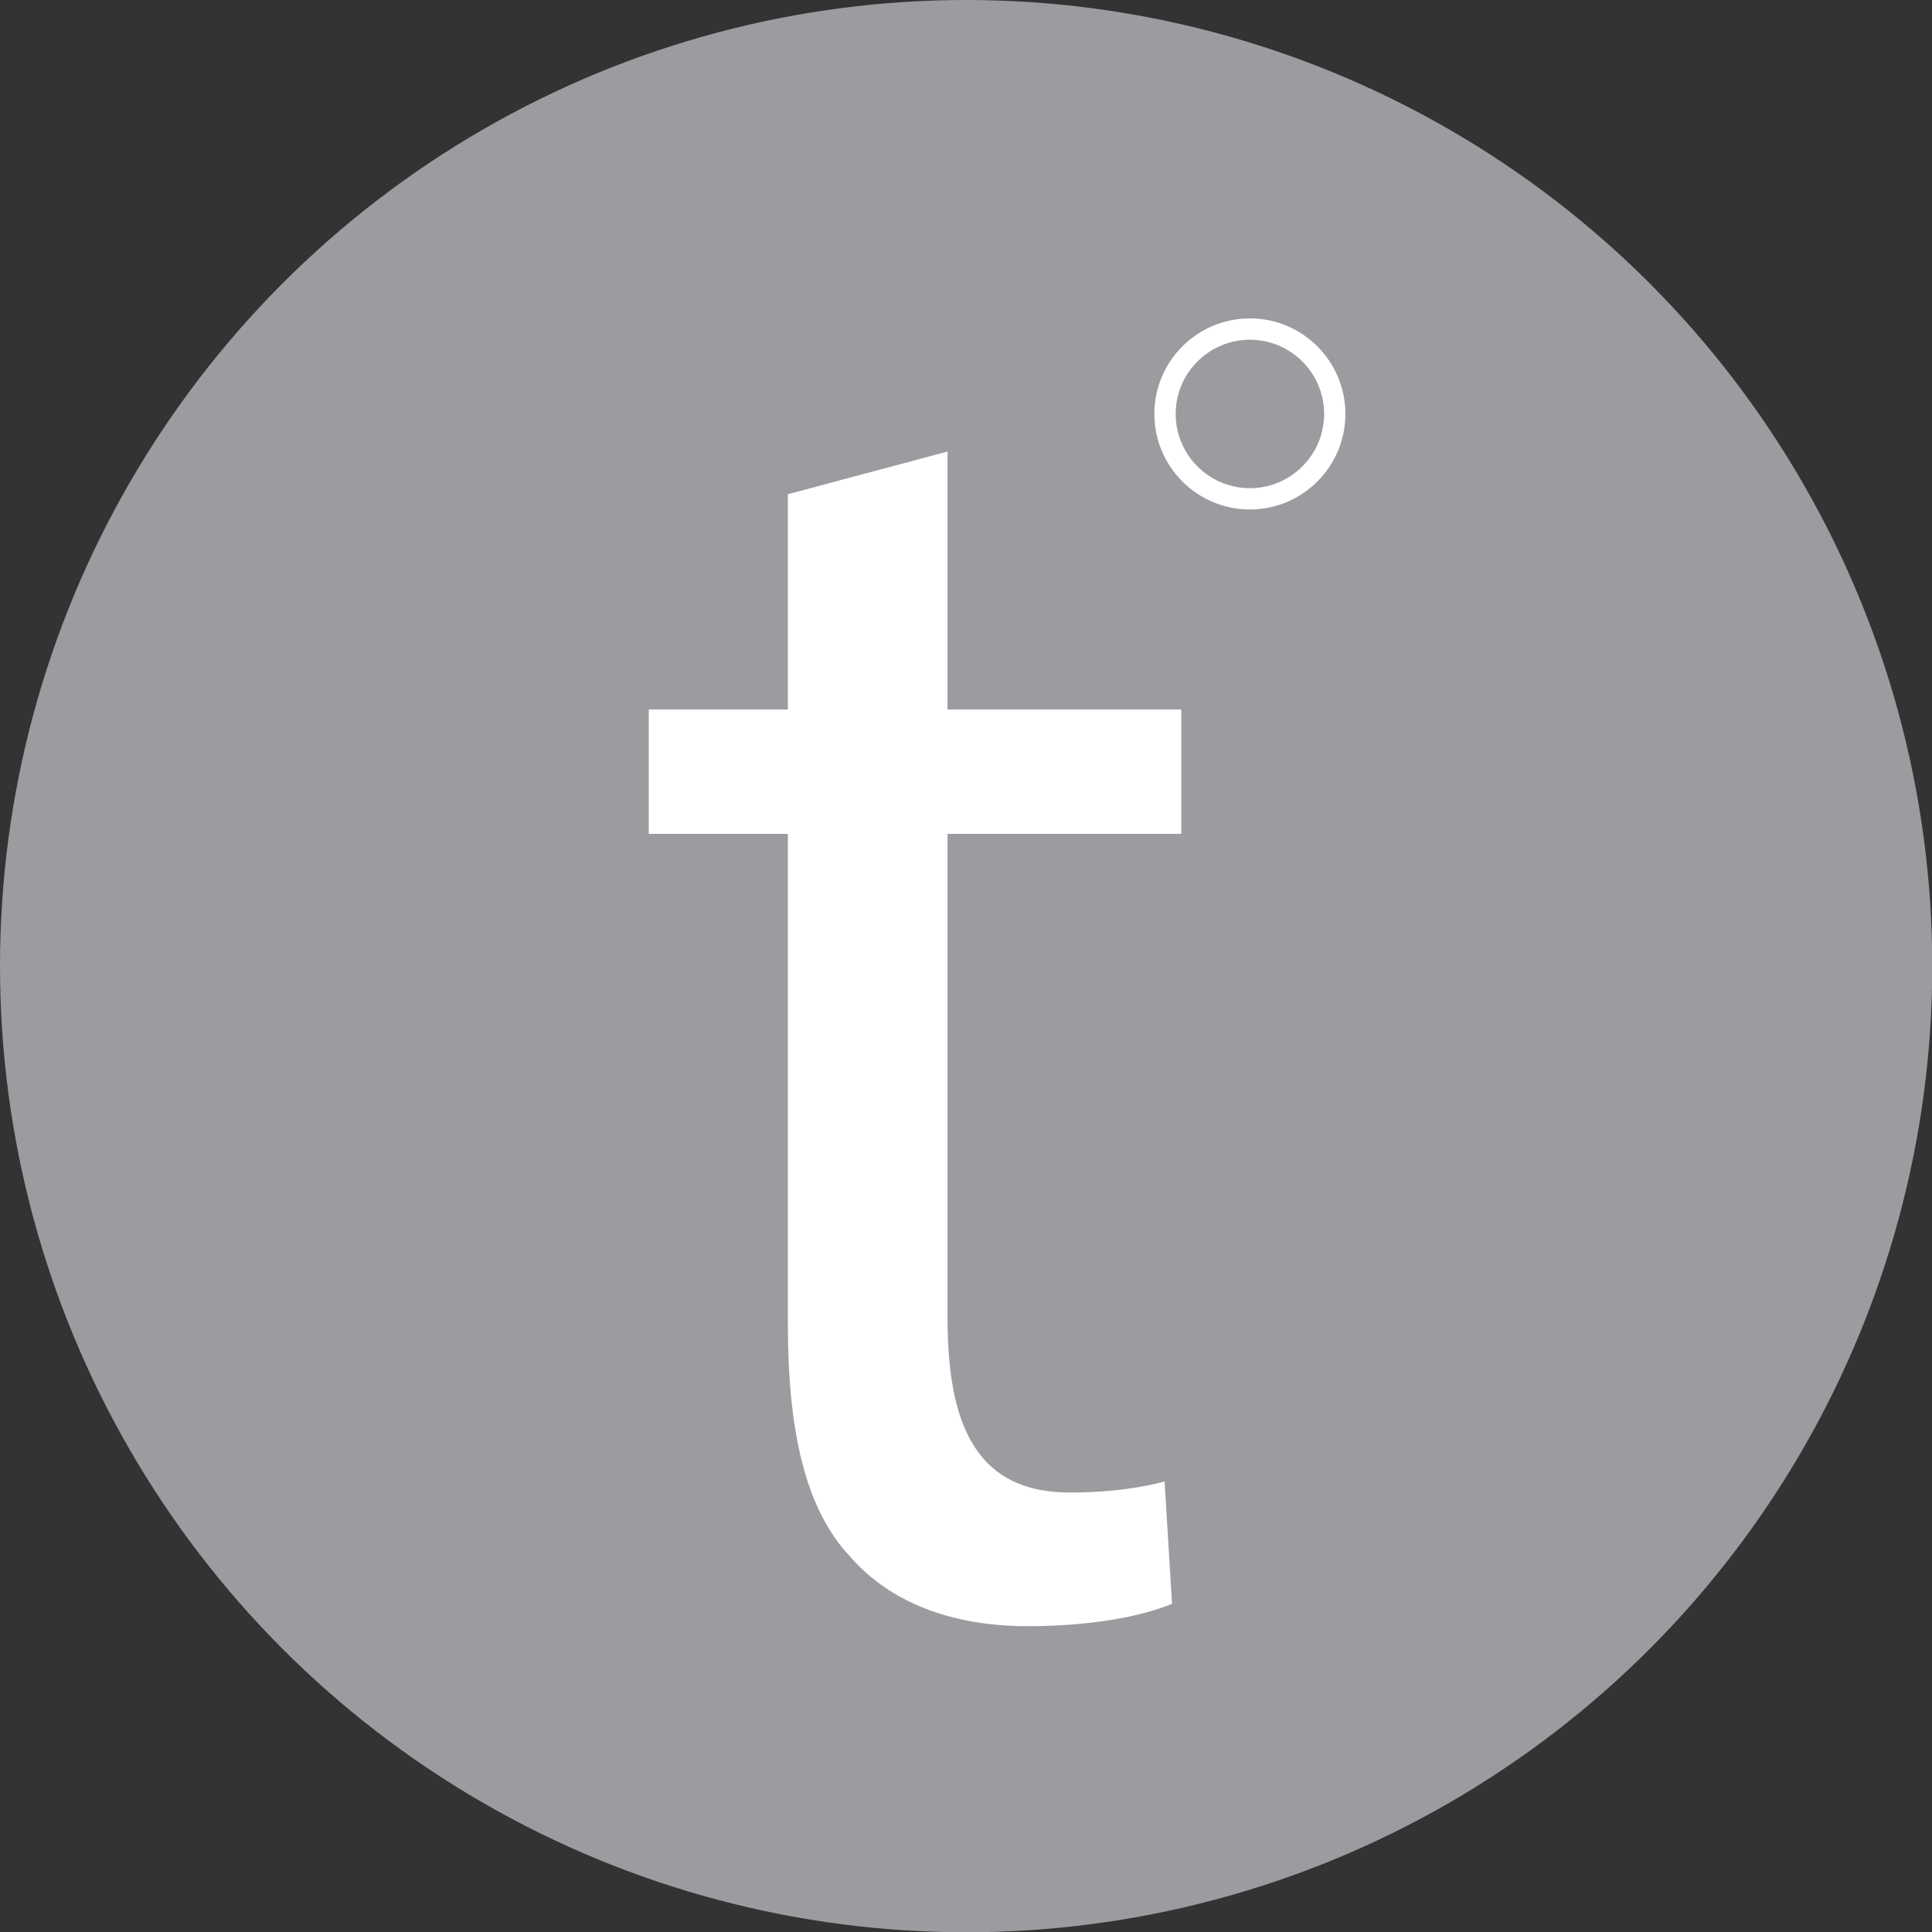 <svg width="44" height="44" viewBox="0 0 44 44" fill="none" xmlns="http://www.w3.org/2000/svg">
<rect x="0" y="0" width="44" height="44" fill="#333333" stroke="none"/>
<circle cx="22.003" cy="22.003" r="22.003" fill="#9B9C9F"/>
<path d="M21.579 10.284V16.158H26.903V18.99H21.579V30.019C21.579 32.554 22.299 33.991 24.366 33.991C25.339 33.991 26.059 33.865 26.523 33.739L26.692 36.526C25.973 36.821 24.832 37.035 23.394 37.035C21.662 37.035 20.268 36.485 19.38 35.47C18.325 34.37 17.943 32.554 17.943 30.146V18.99H14.775V16.158H17.943V11.255L21.579 10.284Z" fill="white"/>
<path d="M28.466 7.737C27.534 7.737 26.775 8.496 26.775 9.427C26.775 10.359 27.534 11.118 28.466 11.118C29.397 11.118 30.156 10.359 30.156 9.427C30.156 8.496 29.397 7.737 28.466 7.737ZM28.466 11.603C27.264 11.603 26.29 10.627 26.29 9.427C26.29 8.227 27.264 7.251 28.466 7.251C29.666 7.251 30.64 8.227 30.64 9.427C30.64 10.627 29.666 11.603 28.466 11.603Z" fill="white"/>
</svg>
